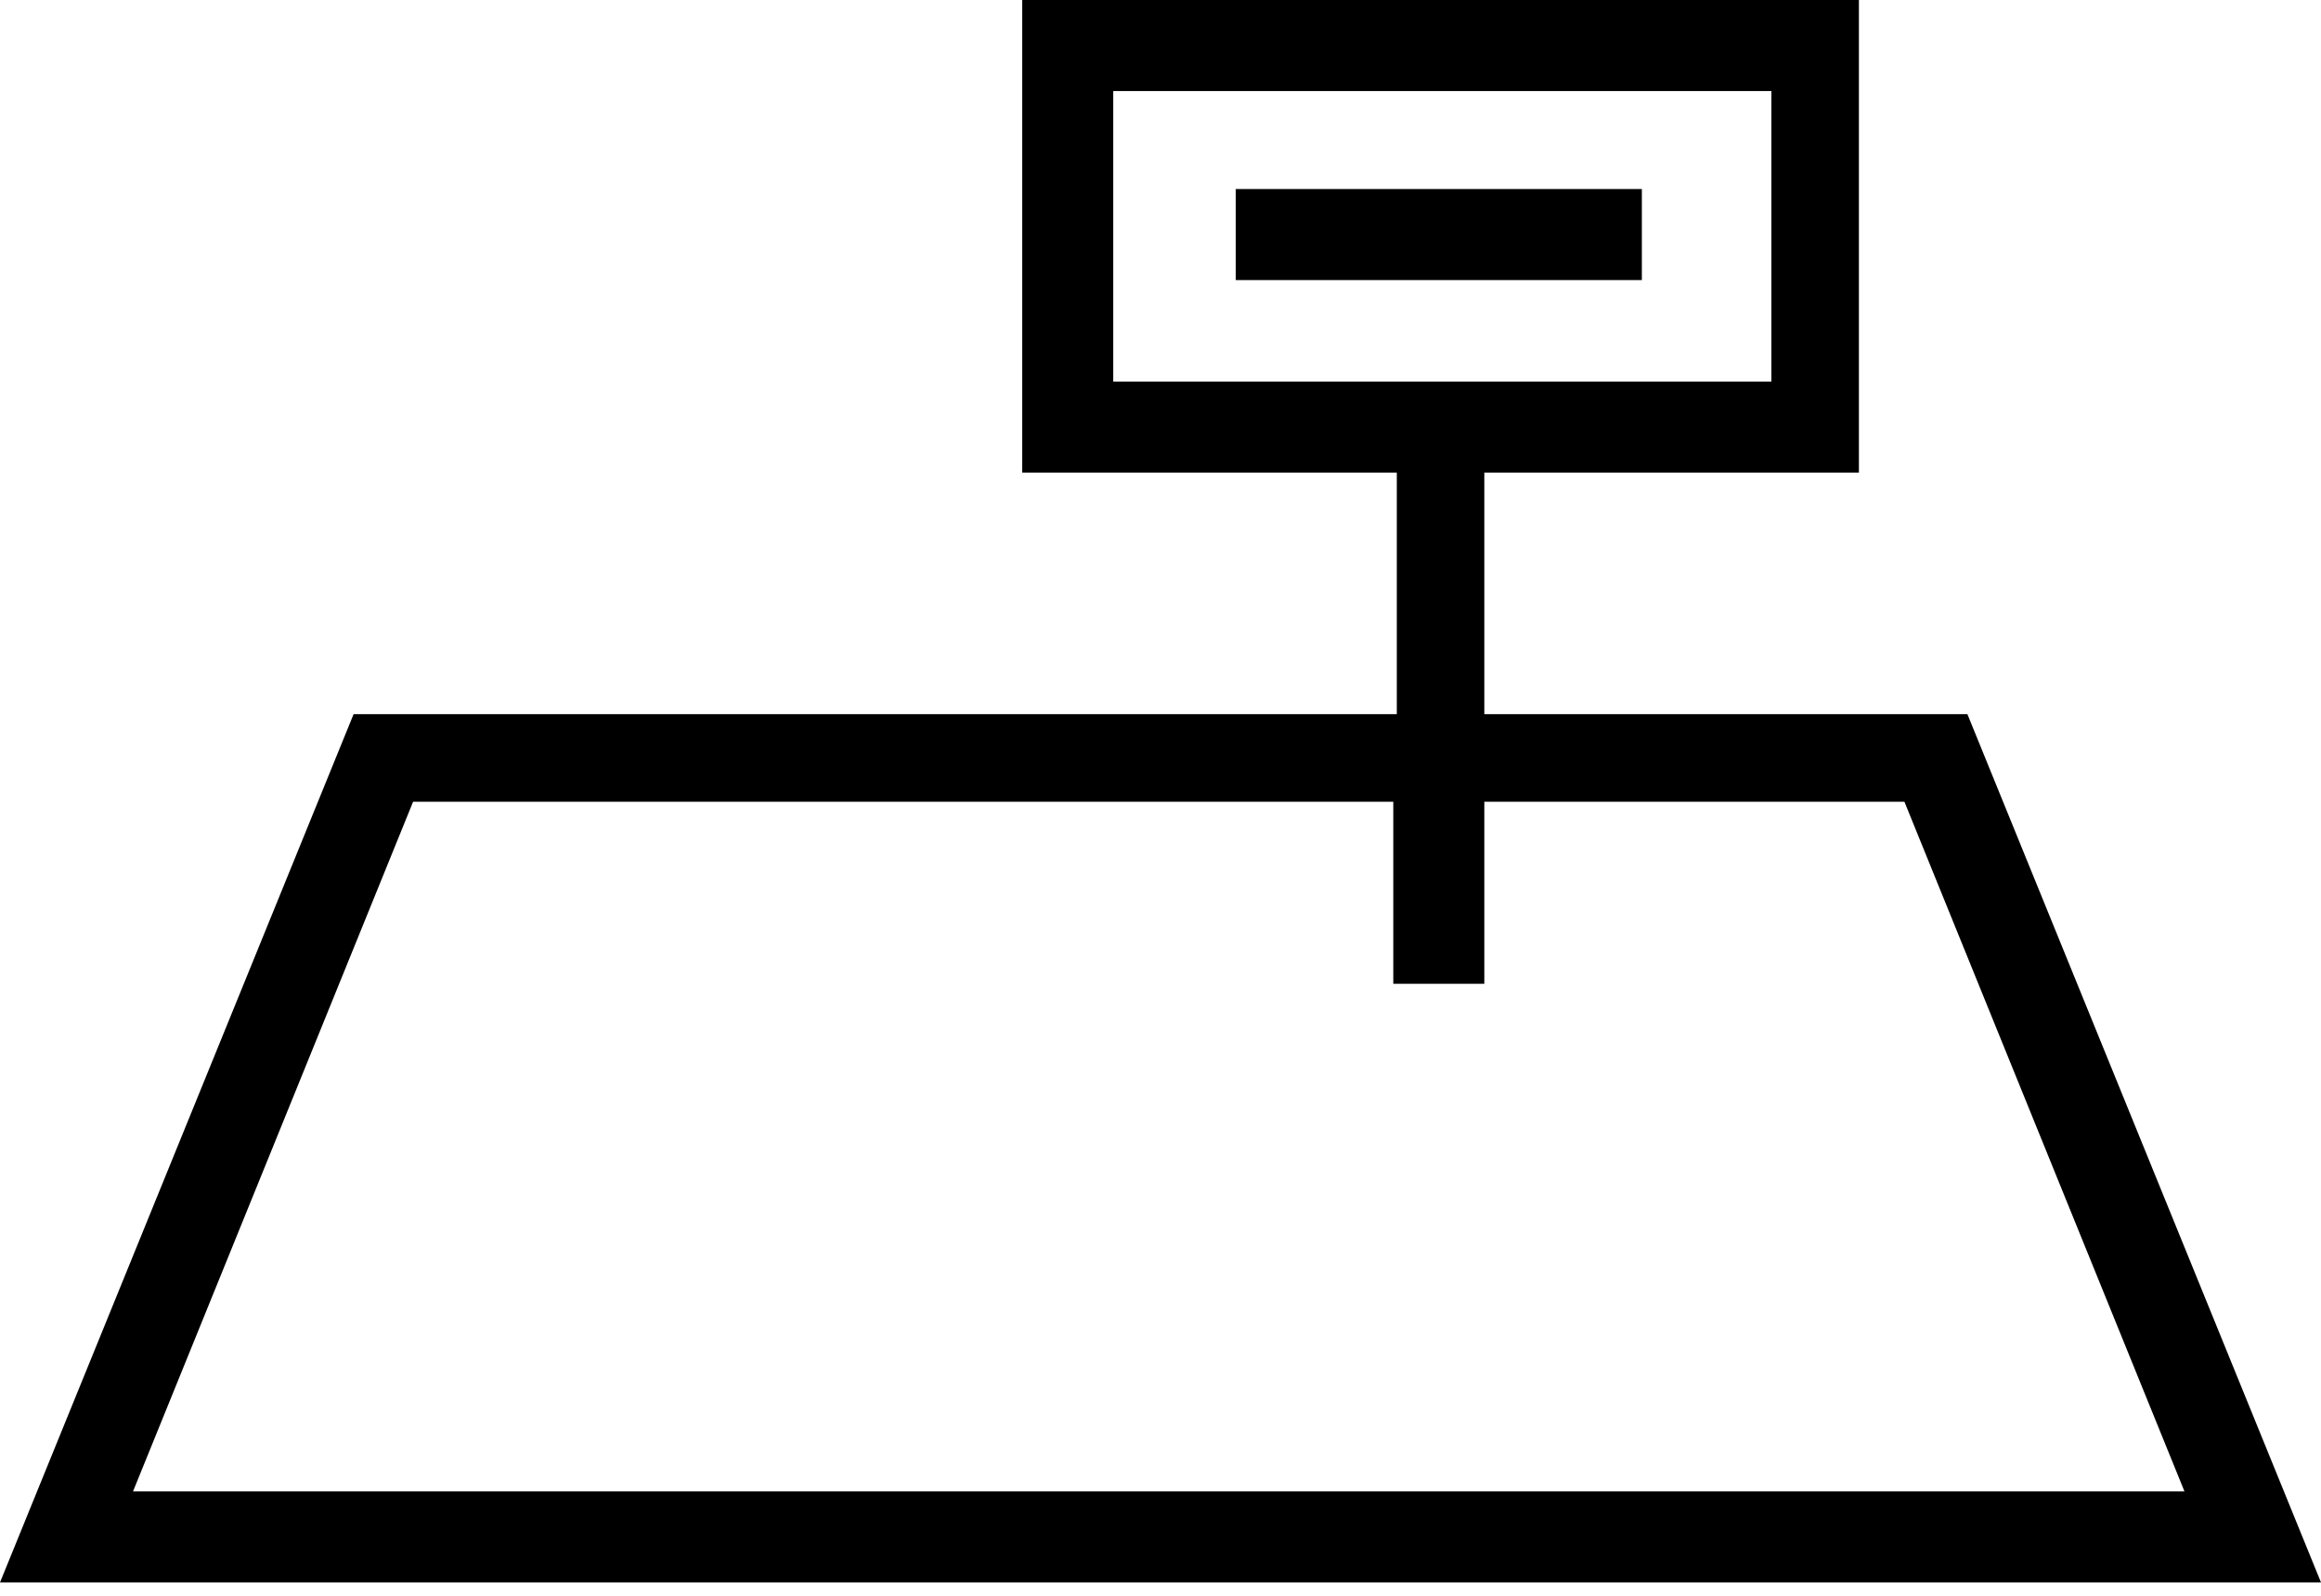 <svg width="64" height="44" viewBox="0 0 64 44" fill="none" xmlns="http://www.w3.org/2000/svg">
<g clip-path="url(#clip0_8302_7291)">
<path fill-rule="evenodd" clip-rule="evenodd" d="M40.929 19.692H54.25L64 43.632H0L9.75 19.692H38.516V13.032H28.187V0H51.258V13.032H40.929V19.692ZM48.845 2.51H30.697V10.522H48.845V2.51ZM38.419 22.106H11.391L3.668 41.122H60.235L52.513 22.106H40.929V27.125H38.419V22.106ZM34.075 5.213H45.273V7.722H34.075V5.213Z" fill="black"/>
</g>
<defs>
<clipPath id="clip0_8302_7291">
<rect width="64" height="43.632" fill="white"/>
</clipPath>
</defs>
</svg>

